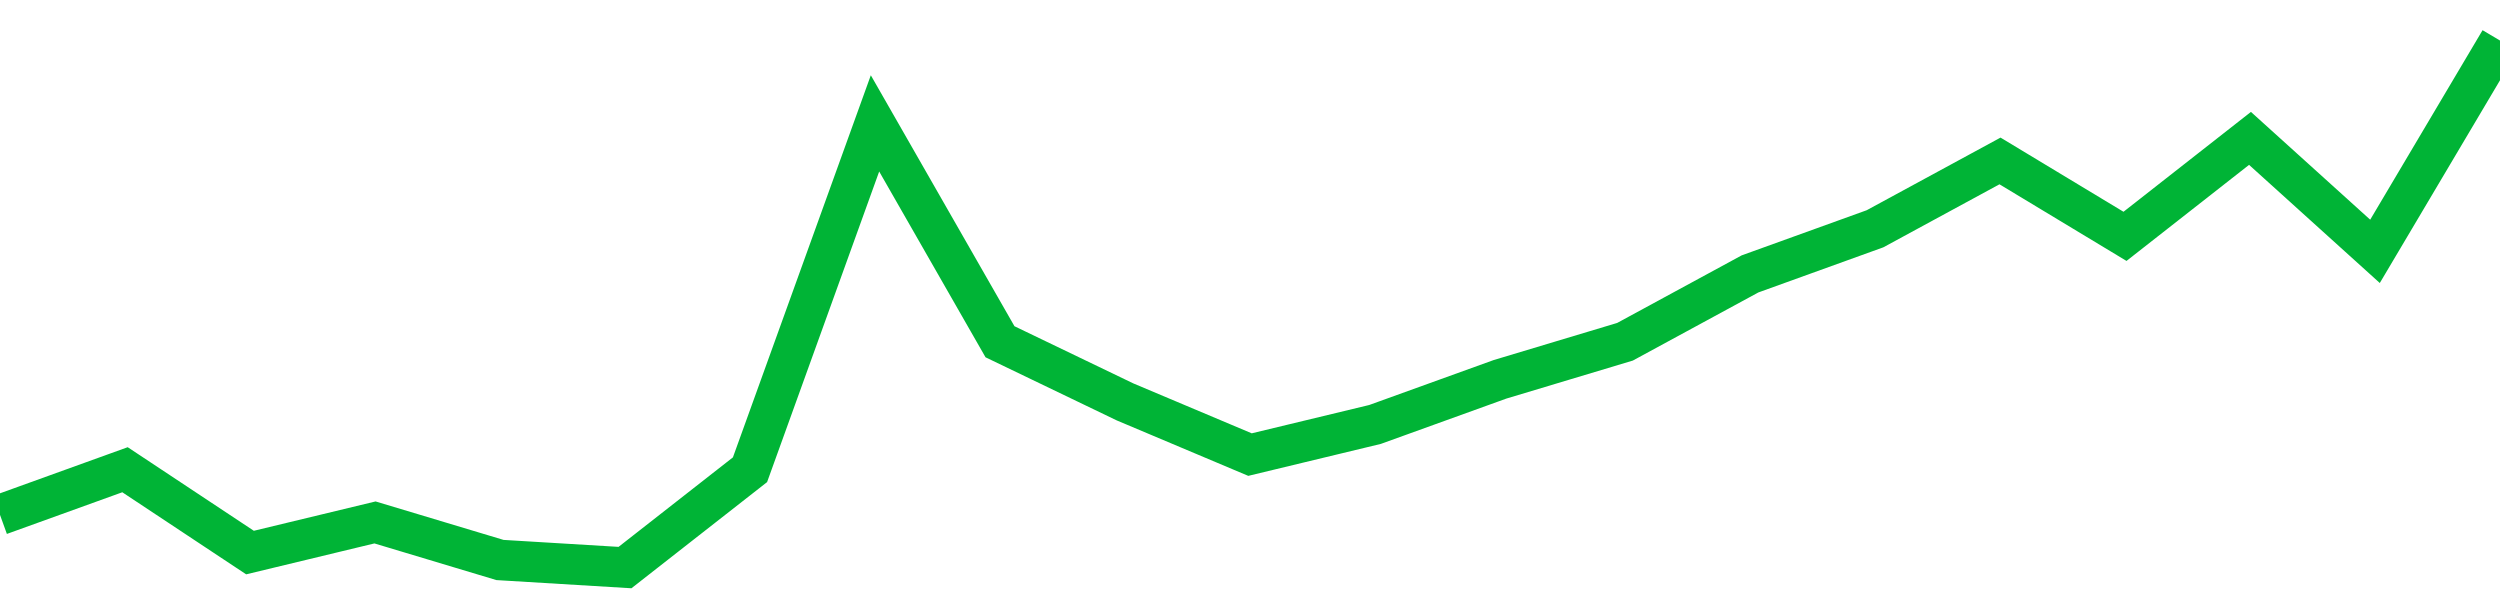 <!-- Generated with https://github.com/jxxe/sparkline/ --><svg viewBox="0 0 185 45" class="sparkline" xmlns="http://www.w3.org/2000/svg"><path class="sparkline--fill" d="M 0 38.1 L 0 38.1 L 9.25 34.76 L 18.5 40.89 L 27.75 38.66 L 37 41.44 L 46.25 42 L 55.5 34.76 L 64.75 9.13 L 74 25.29 L 83.25 29.74 L 92.5 33.64 L 101.75 31.41 L 111 28.07 L 120.25 25.29 L 129.5 20.27 L 138.75 16.93 L 148 11.91 L 157.25 17.49 L 166.5 10.24 L 175.75 18.6 L 185 3 V 45 L 0 45 Z" stroke="none" fill="none" ></path><path class="sparkline--line" d="M 0 38.1 L 0 38.1 L 9.25 34.76 L 18.5 40.89 L 27.75 38.66 L 37 41.44 L 46.25 42 L 55.5 34.76 L 64.75 9.13 L 74 25.29 L 83.25 29.74 L 92.5 33.64 L 101.75 31.41 L 111 28.07 L 120.25 25.29 L 129.5 20.27 L 138.75 16.93 L 148 11.91 L 157.25 17.49 L 166.5 10.24 L 175.75 18.6 L 185 3" fill="none" stroke-width="3" stroke="#00B436" ></path></svg>